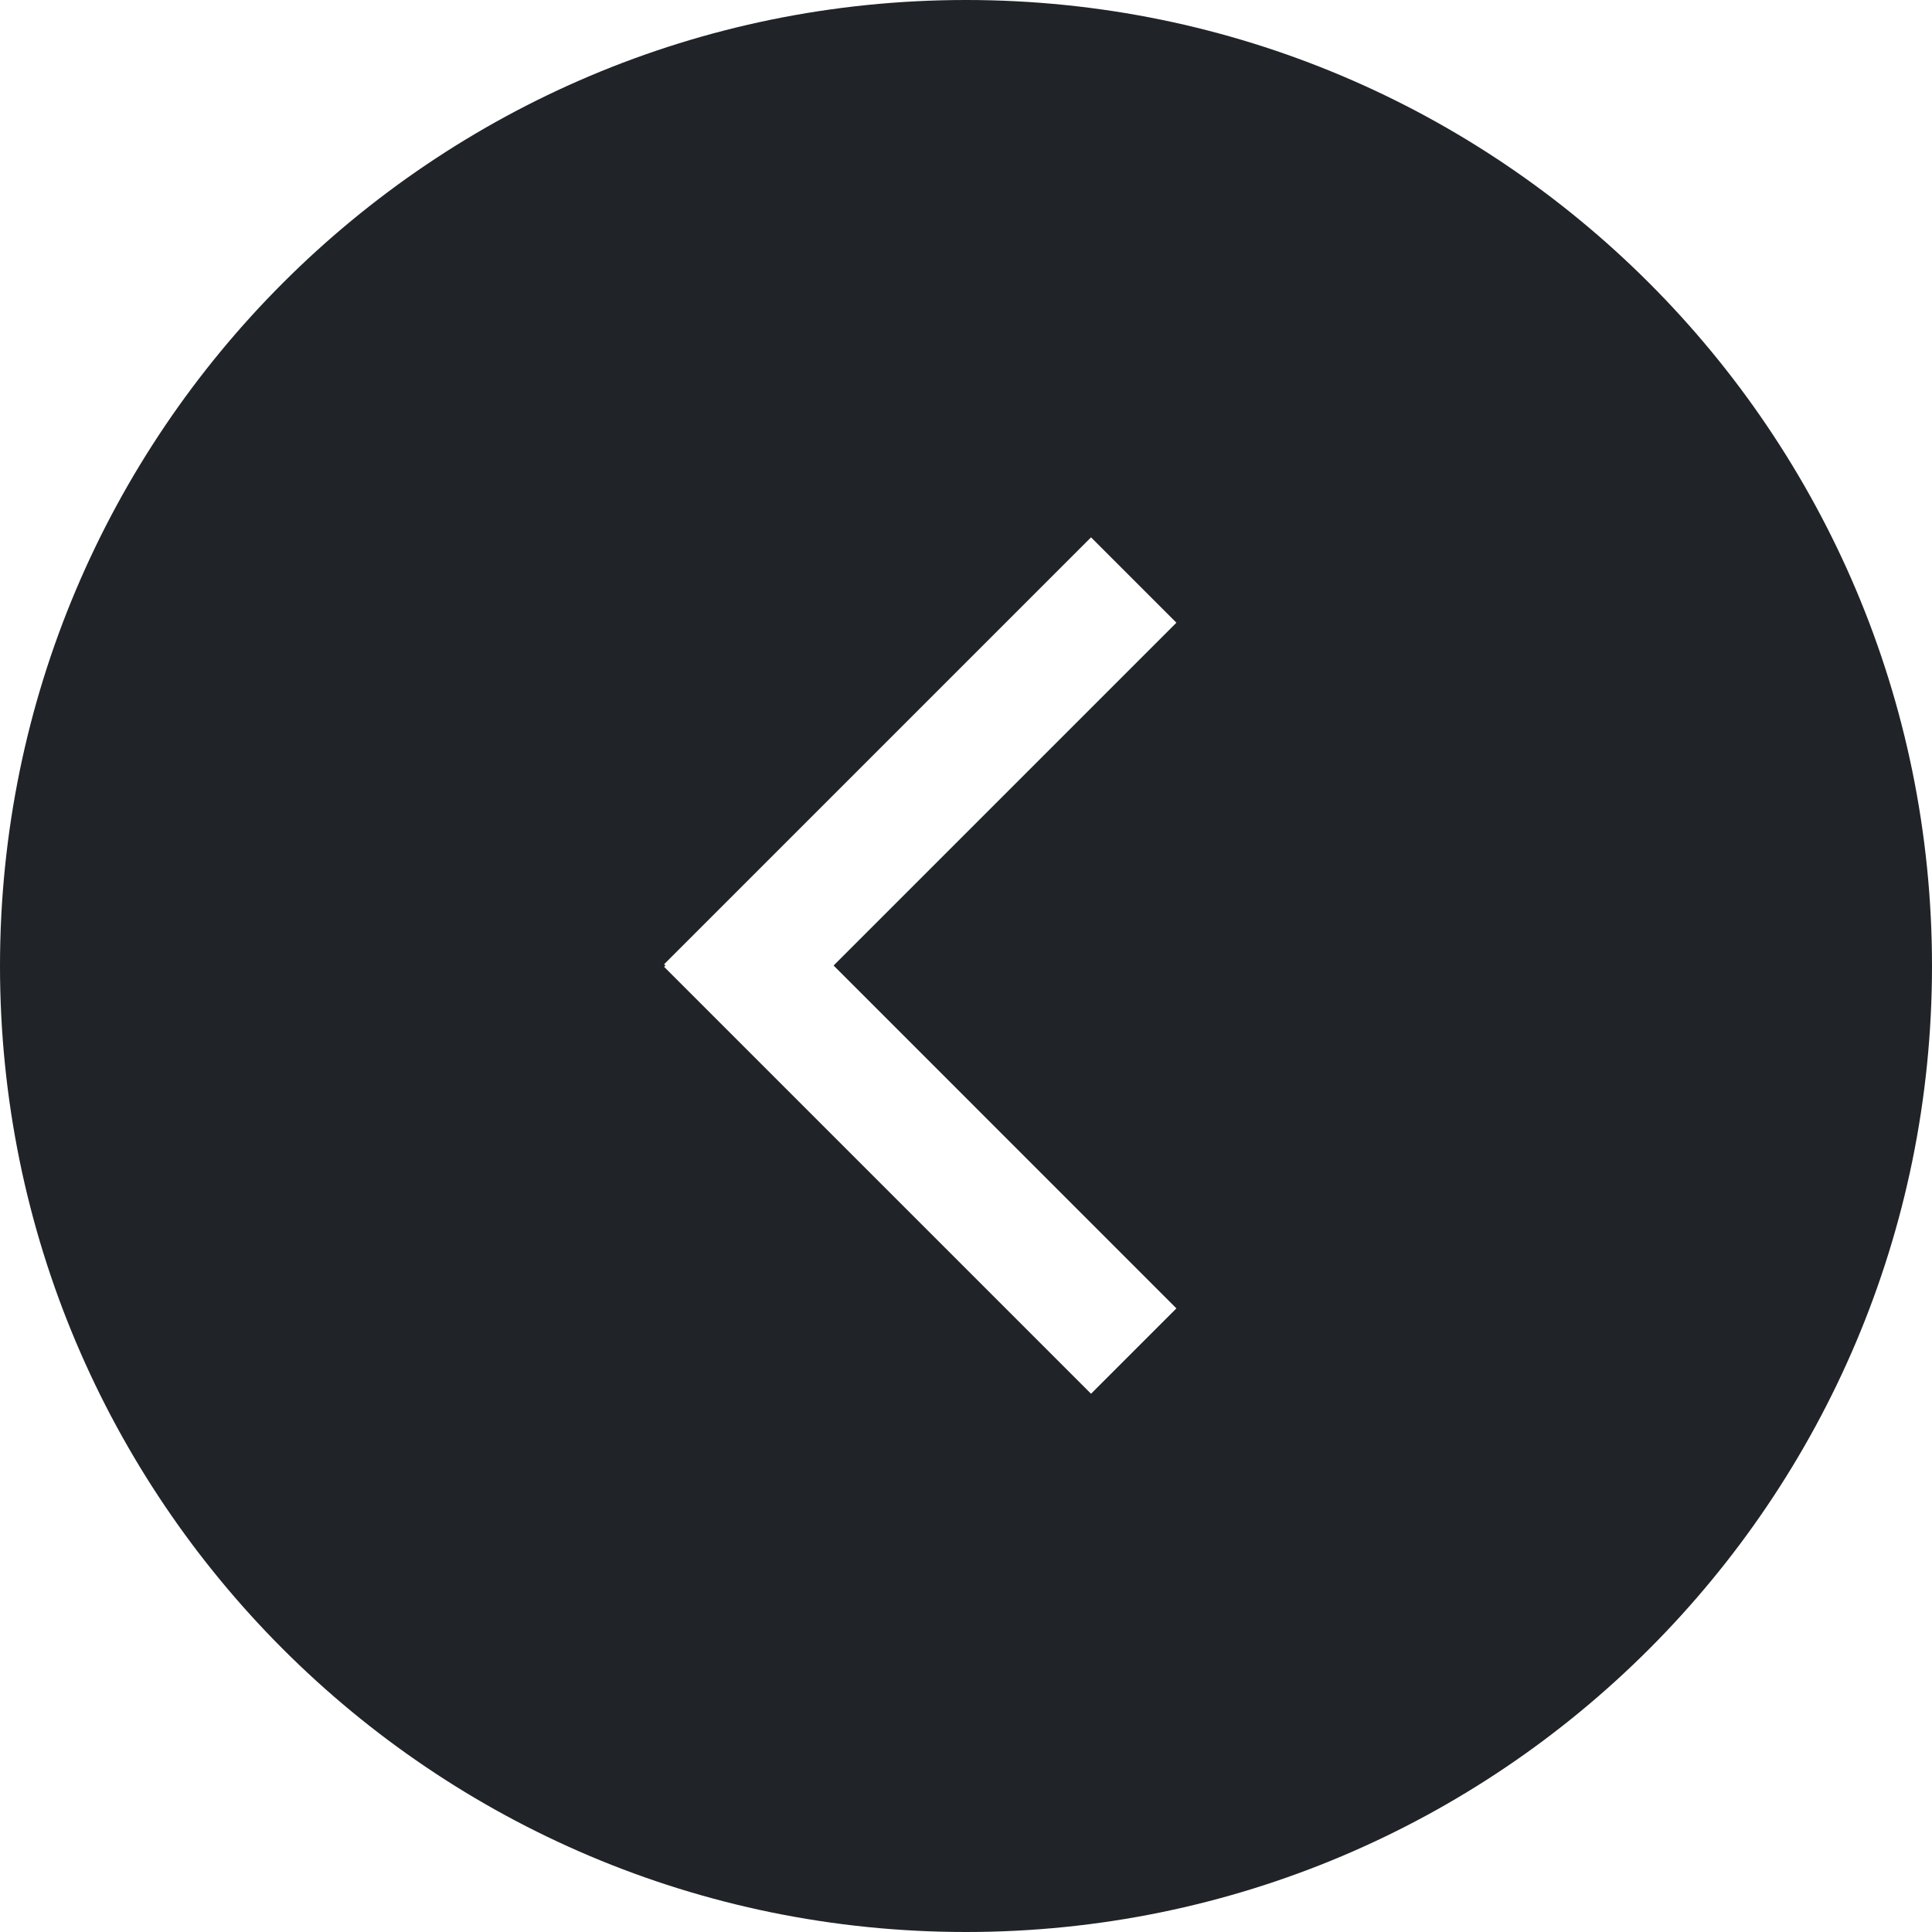 <?xml version="1.0" encoding="utf-8"?>
<svg width="800px" height="800px" viewBox="0 0 32 32" xmlns="http://www.w3.org/2000/svg">
<g fill="none" fill-rule="evenodd">
<path d="m0 0h32v32h-32z"/>
<path d="m16 0c8.837 0 16 7.163 16 16s-7.163 16-16 16-16-7.163-16-16 7.163-16 16-16zm2.071 8.9-7.071 7.071.021.021-.021.022 7.071 7.071 1.414-1.414-5.678-5.679 5.678-5.678z" fill="#202327"/>
</g>
</svg>